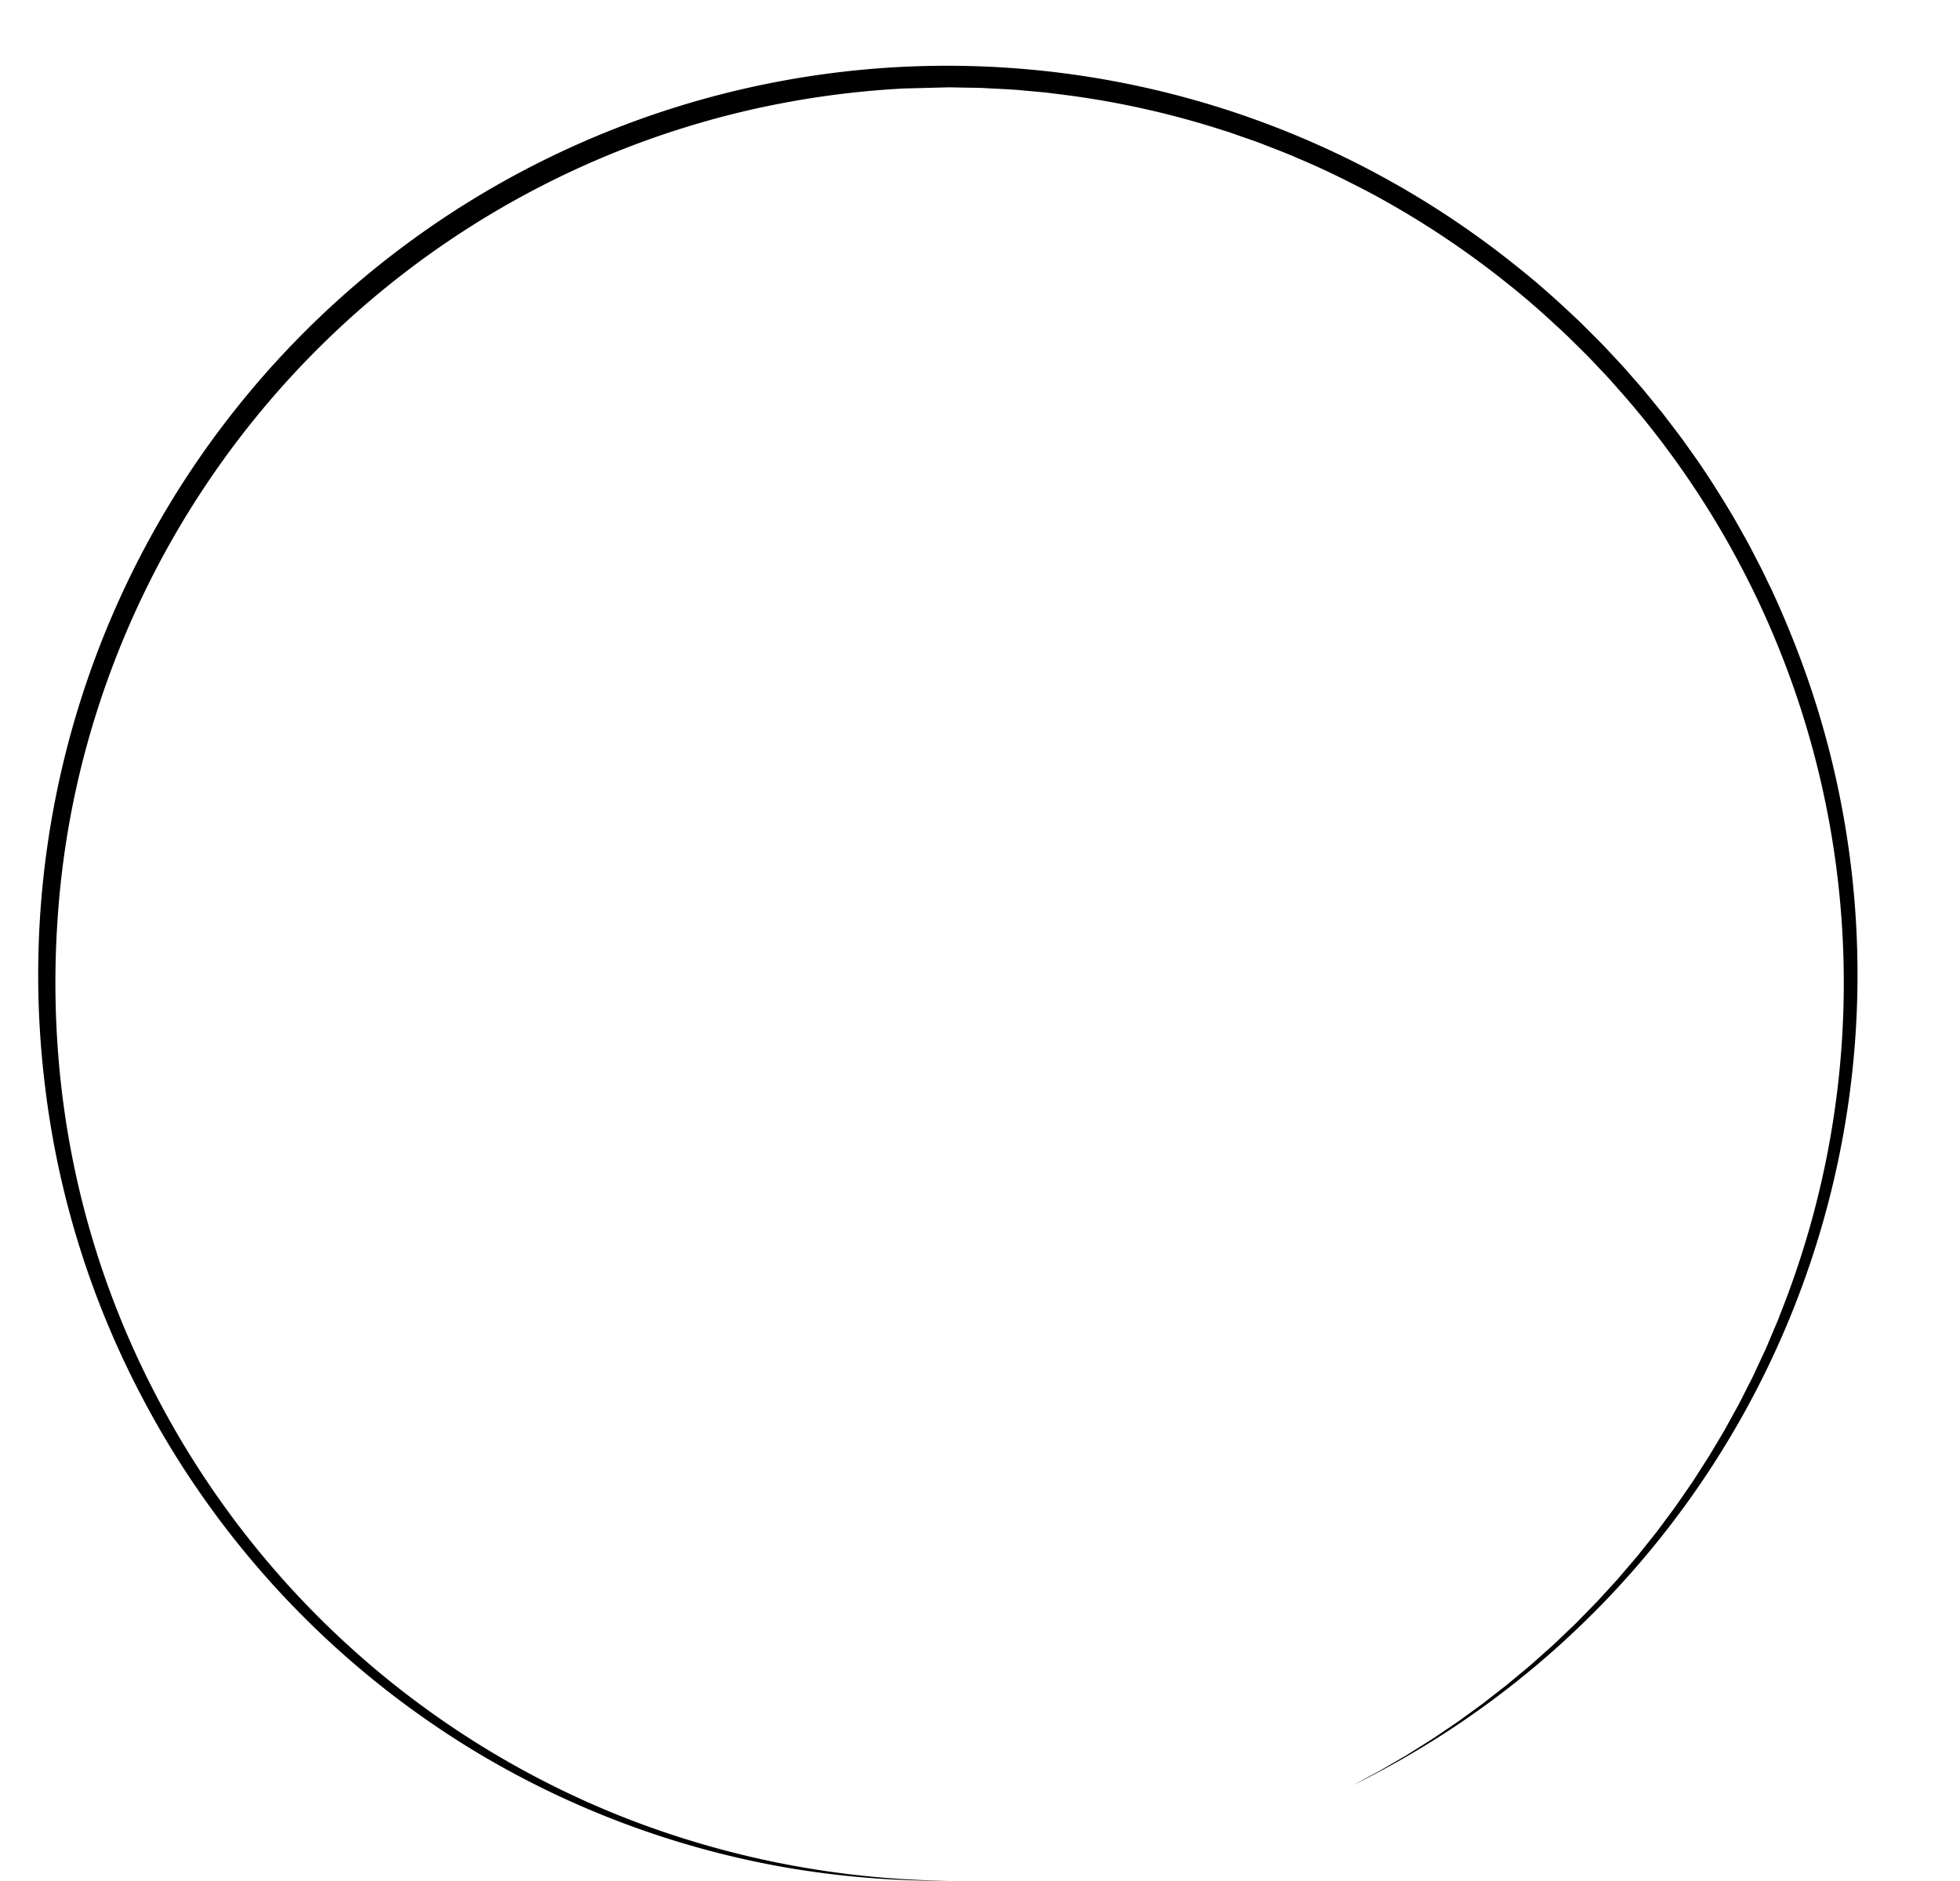 <?xml version="1.0" encoding="UTF-8"?><svg xmlns="http://www.w3.org/2000/svg" xmlns:xlink="http://www.w3.org/1999/xlink" height="446.3" preserveAspectRatio="xMidYMid meet" version="1.0" viewBox="-9.1 -15.8 465.1 446.3" width="465.1" zoomAndPan="magnify"><g data-name="Capa 2"><g data-name="Capa 1" id="change1_1"><path d="M215.96,430.458a219.262,219.262,0,0,1-38.763-3.187,214.073,214.073,0,0,1-72.767-27.041,214.791,214.791,0,0,1-79.689-84.267A212.385,212.385,0,0,1,1.534,241.48,215.697,215.697,0,0,1,351.395,47.864c5.135,4.075,9.981,8.498,14.725,13.016,2.312,2.322,4.678,4.589,6.885,7.013,1.112,1.203,2.261,2.371,3.342,3.602l3.239,3.695c1.098,1.216,2.112,2.503,3.154,3.766,1.027,1.275,2.097,2.517,3.089,3.82,1.98,2.609,4.013,5.179,5.873,7.876,3.846,5.303,7.345,10.85,10.682,16.482,1.601,2.856,3.261,5.68,4.729,8.608.745,1.458,1.535,2.892,2.242,4.368l2.128,4.425q4.118,8.916,7.459,18.157a214.284,214.284,0,0,1-107.038,265.104l4.286-2.3,2.142-1.15,2.102-1.221,4.202-2.444,4.117-2.584,2.057-1.293,2.014-1.36,4.023-2.724,3.929-2.856,1.963-1.429,1.915-1.493,3.832-2.982,3.732-3.105,1.865-1.553,1.812-1.614,3.622-3.23,3.511-3.35,1.755-1.675,1.697-1.733,3.393-3.466,3.274-3.578,1.636-1.789,1.575-1.843,3.149-3.686,3.024-3.789,1.509-1.896,1.446-1.944,2.89-3.889,2.758-3.983,1.376-1.993,1.31-2.037,2.618-4.075,2.479-4.16,1.237-2.081,1.168-2.121,2.333-4.241,2.187-4.318,1.093-2.158,1.018-2.195,2.037-4.388,1.885-4.455.942-2.227.868-2.257A212.27,212.27,0,0,0,376.272,78.053l-3.19-3.606c-1.064-1.201-2.196-2.34-3.291-3.514-2.172-2.365-4.502-4.574-6.775-6.839-4.667-4.403-9.431-8.714-14.477-12.68a212.432,212.432,0,0,0-32.046-21.223c-5.677-2.981-11.418-5.851-17.338-8.32-2.927-1.312-5.939-2.416-8.921-3.591-1.492-.587-3.021-1.074-4.529-1.616-1.517-.517-3.016-1.09-4.555-1.54A209.143,209.143,0,0,0,243.665,6.73l-4.771-.597-4.79-.426c-3.189-.339-6.398-.413-9.597-.609-1.601-.087-3.205-.071-4.807-.112-1.603-.007-3.206-.102-4.808-.036l-9.615.25a215.101,215.101,0,0,0-38.017,5.455A212.504,212.504,0,0,0,10.573,164.56a207.764,207.764,0,0,0-6.024,37.994,218.756,218.756,0,0,0,.788,38.488A208.895,208.895,0,0,0,27.53,314.51,213.434,213.434,0,0,0,140.074,415.855,218.134,218.134,0,0,0,215.96,430.458Z"/></g></g></svg>